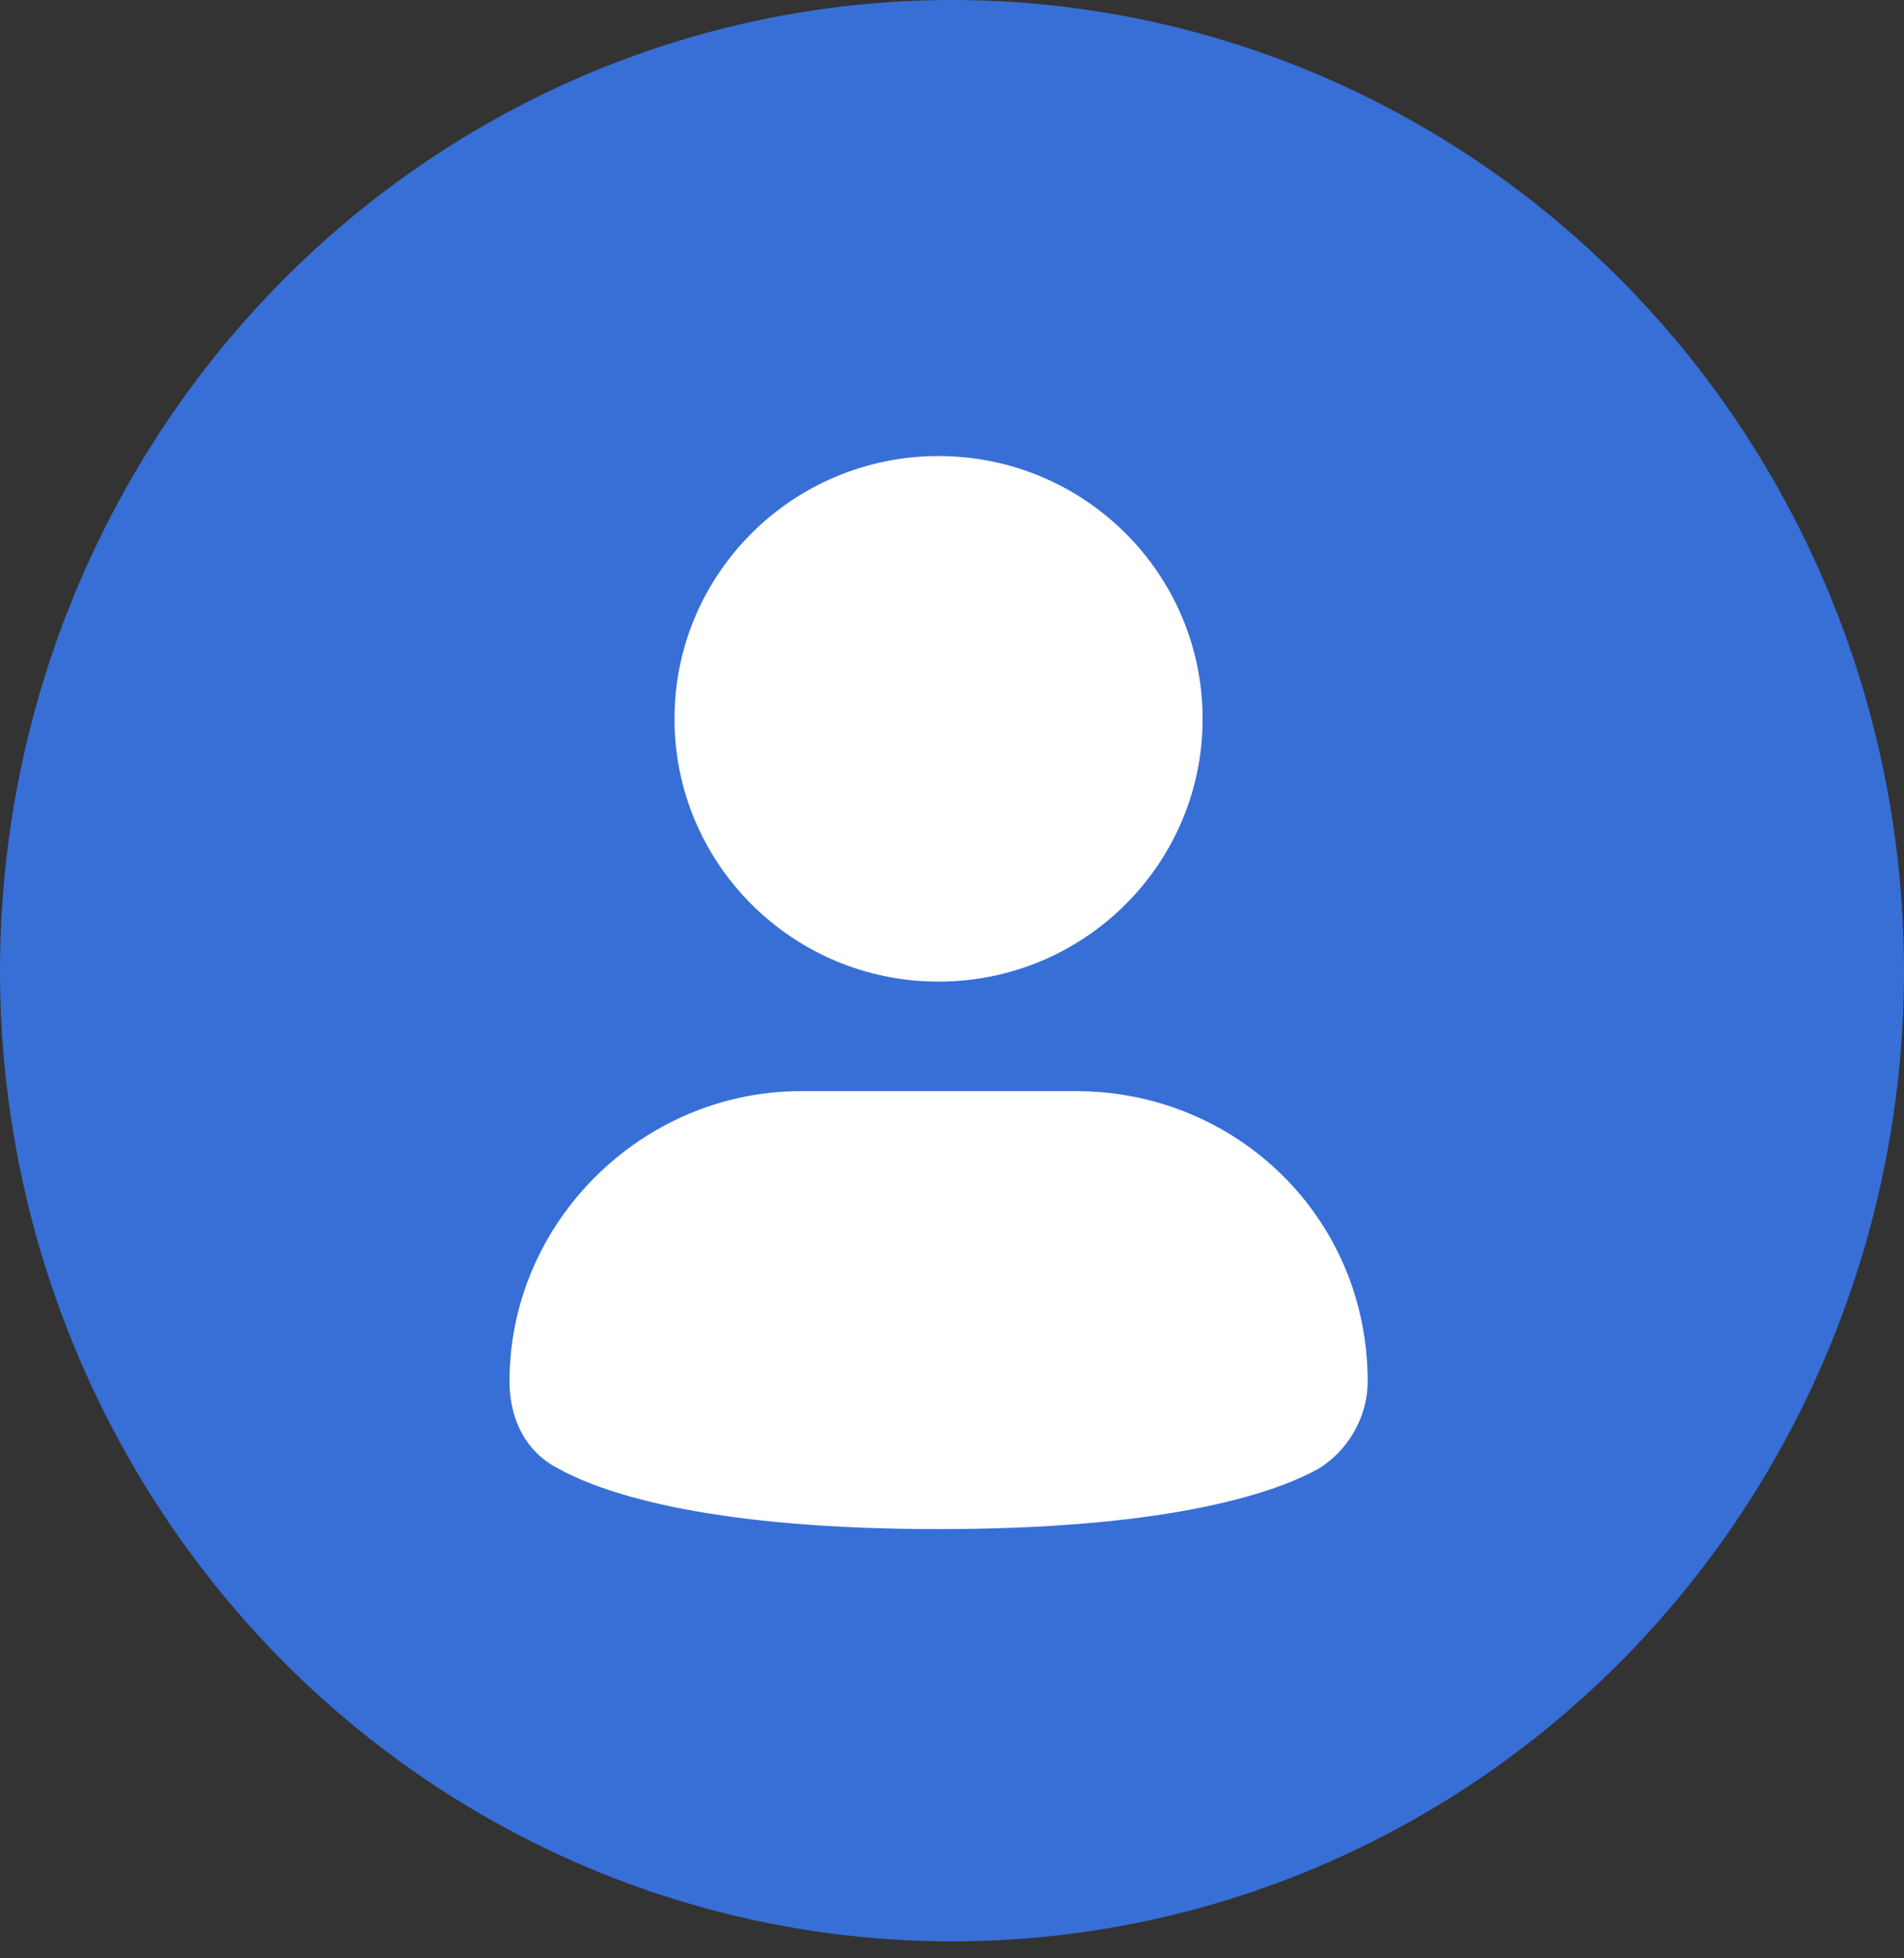 <svg width="71" height="73" viewBox="0 0 71 73" fill="none" xmlns="http://www.w3.org/2000/svg">
<rect x="0" y="0" width="71" height="73" fill="#333333" stroke="none"/>
<ellipse cx="35.5" cy="36.184" rx="35.5" ry="36.184" fill="#376FD7"/>
<path d="M34.998 36.592C40.436 36.592 44.845 32.206 44.845 26.796C44.845 21.386 40.436 17 34.998 17C29.561 17 25.152 21.386 25.152 26.796C25.152 32.206 29.561 36.592 34.998 36.592Z" fill="white"/>
<path d="M40.128 40.674H29.872C23.923 40.674 19 45.572 19 51.49C19 52.919 19.615 54.143 20.846 54.756C22.692 55.776 26.795 57 35 57C43.205 57 47.308 55.776 49.154 54.756C50.179 54.143 51 52.919 51 51.49C51 45.368 46.077 40.674 40.128 40.674Z" fill="white"/>
</svg>
